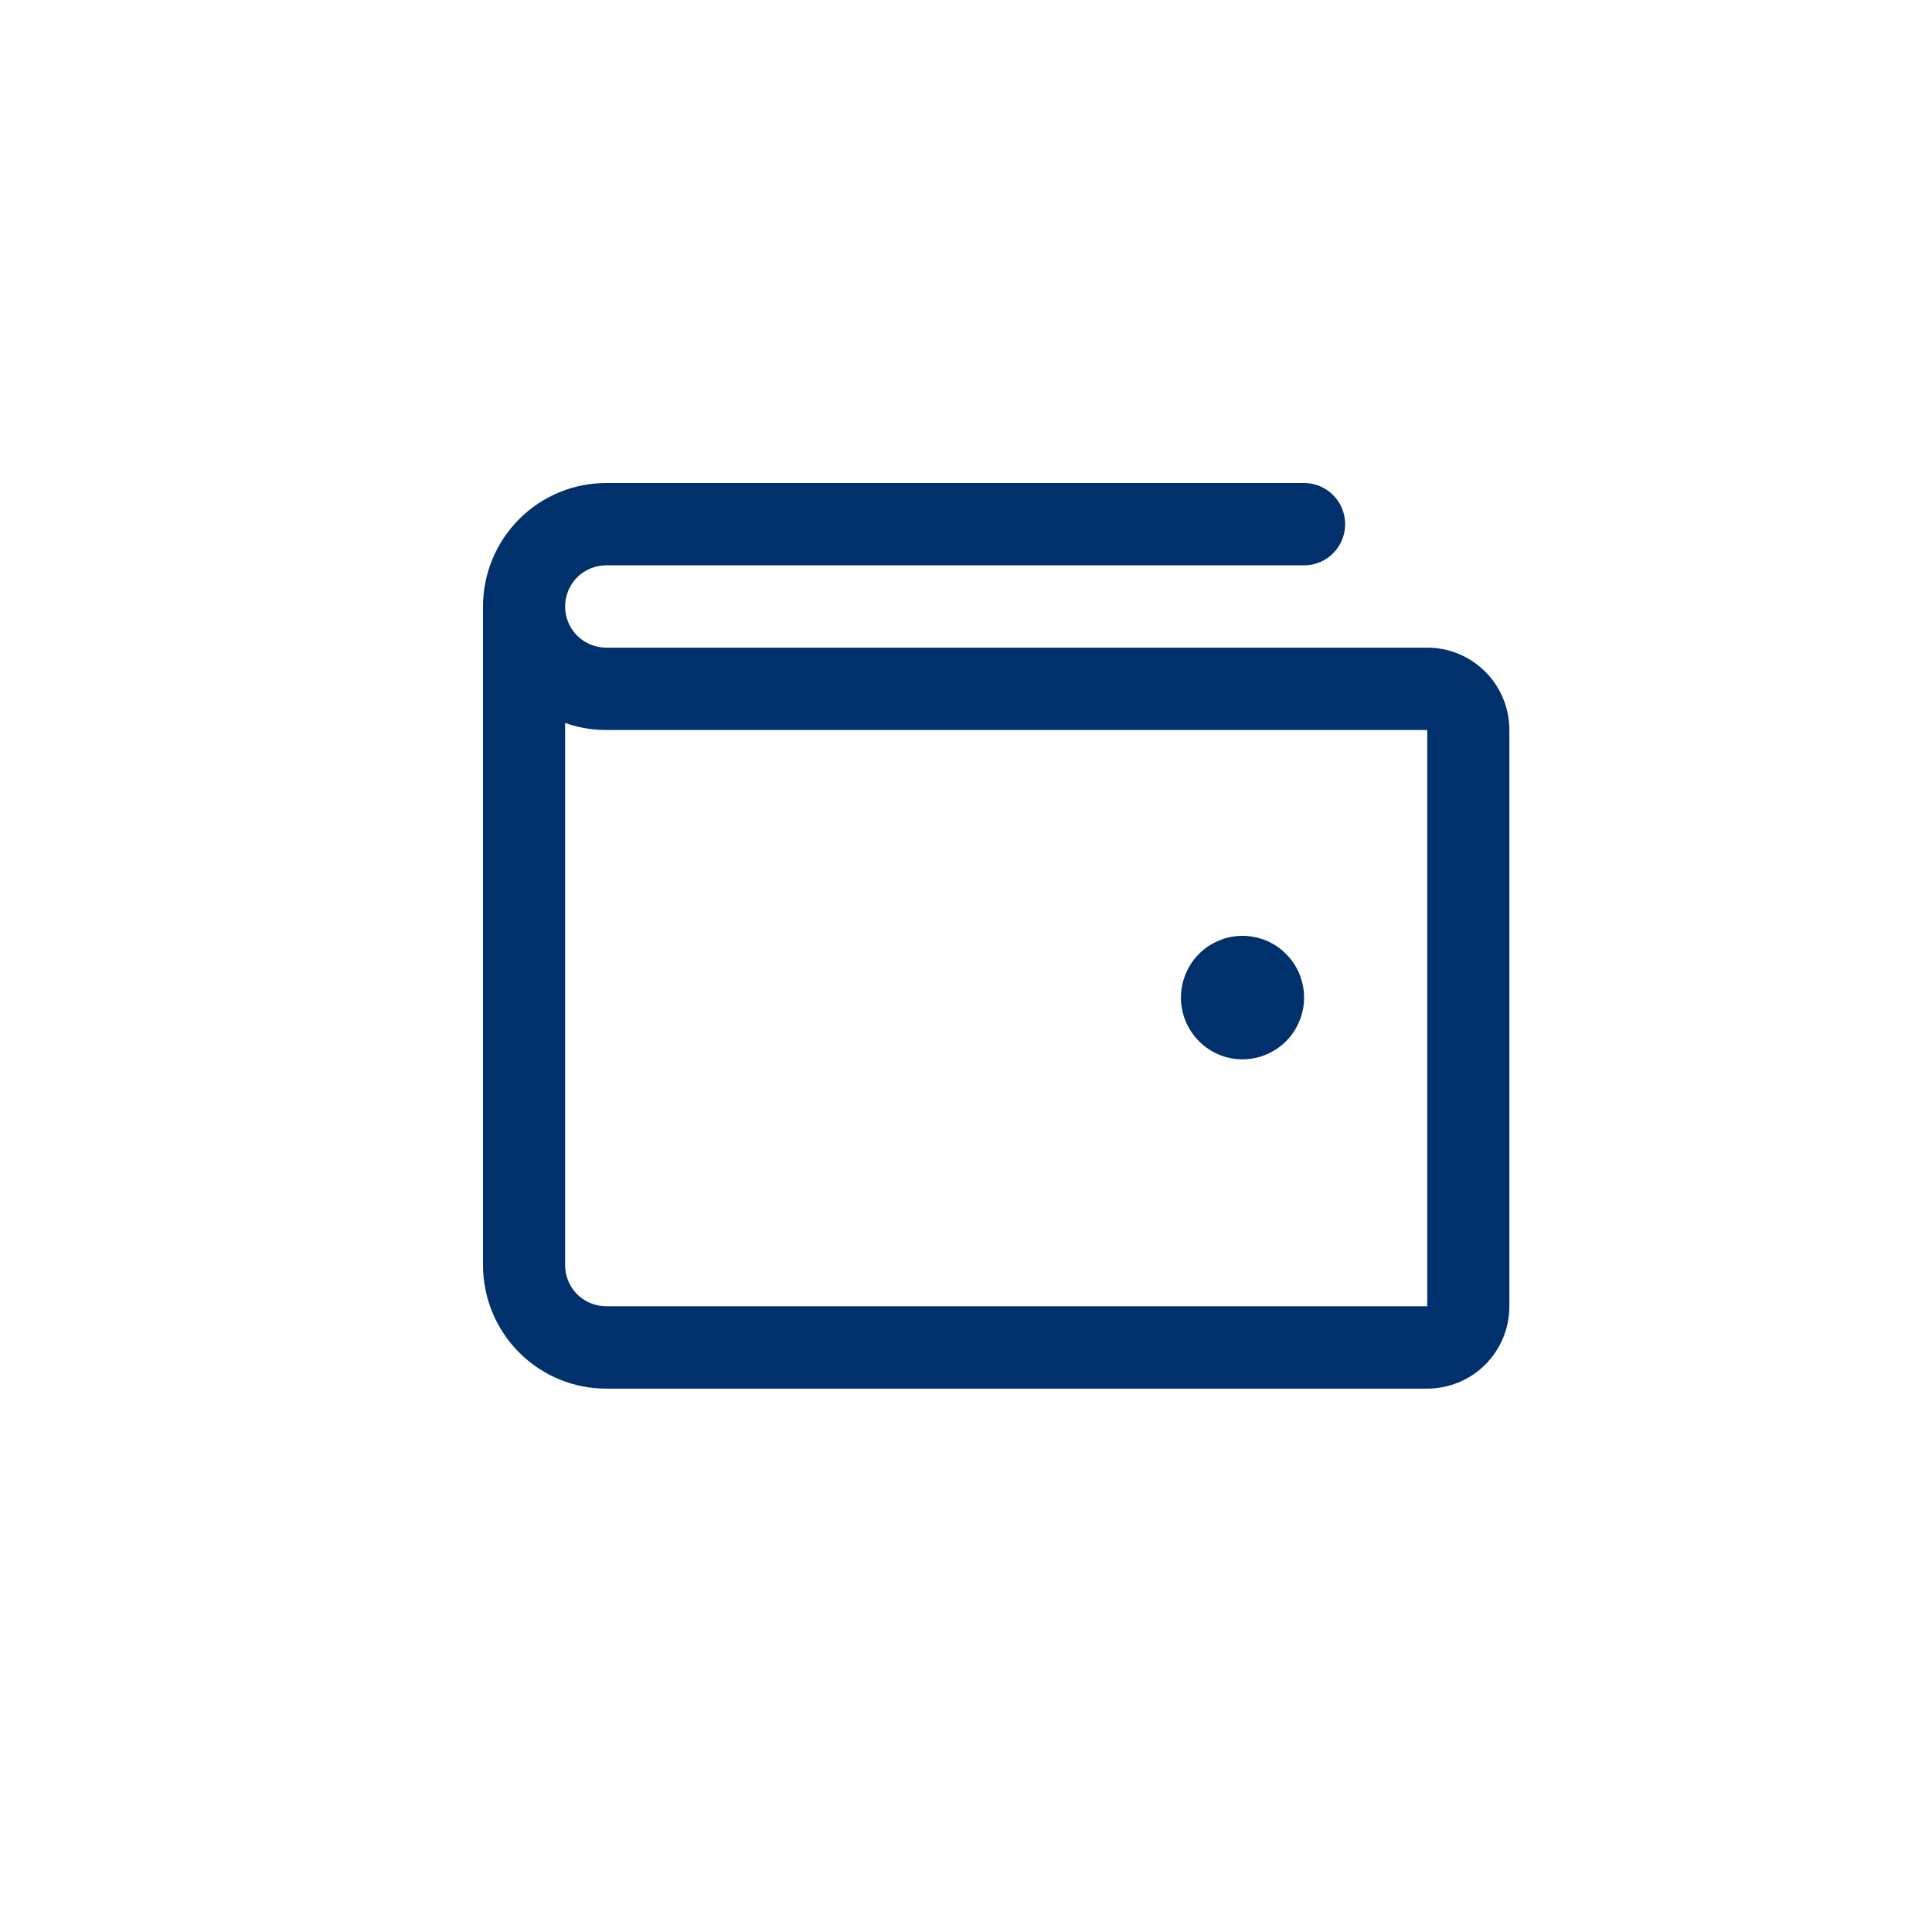 <svg width="32" height="32" viewBox="0 0 32 32" fill="none" xmlns="http://www.w3.org/2000/svg">
<path d="M23.64 10.727H10.04C9.86 10.727 9.687 10.655 9.559 10.528C9.432 10.4 9.36 10.226 9.36 10.046C9.36 9.865 9.432 9.691 9.559 9.563C9.687 9.435 9.86 9.364 10.04 9.364H21.6C21.78 9.364 21.953 9.292 22.081 9.164C22.208 9.036 22.28 8.863 22.28 8.682C22.28 8.501 22.208 8.328 22.081 8.2C21.953 8.072 21.78 8 21.6 8H10.04C9.499 8 8.98 8.216 8.598 8.599C8.215 8.983 8 9.503 8 10.046V20.954C8 21.497 8.215 22.017 8.598 22.401C8.98 22.785 9.499 23 10.04 23H23.64C24.001 23 24.347 22.856 24.602 22.601C24.857 22.345 25 21.998 25 21.636V12.091C25 11.729 24.857 11.382 24.602 11.127C24.347 10.871 24.001 10.727 23.64 10.727ZM23.64 21.636H10.04C9.86 21.636 9.687 21.564 9.559 21.437C9.432 21.309 9.36 21.135 9.36 20.954V11.974C9.578 12.052 9.808 12.091 10.04 12.091H23.64V21.636ZM19.56 16.523C19.56 16.32 19.62 16.123 19.732 15.954C19.844 15.786 20.003 15.655 20.19 15.578C20.376 15.5 20.581 15.48 20.779 15.52C20.977 15.559 21.159 15.656 21.301 15.8C21.444 15.943 21.541 16.125 21.58 16.323C21.62 16.522 21.6 16.727 21.522 16.914C21.445 17.101 21.314 17.261 21.147 17.373C20.979 17.485 20.782 17.546 20.58 17.546C20.309 17.546 20.05 17.438 19.859 17.246C19.668 17.054 19.56 16.794 19.56 16.523Z" fill="#01316C"/>
</svg>

